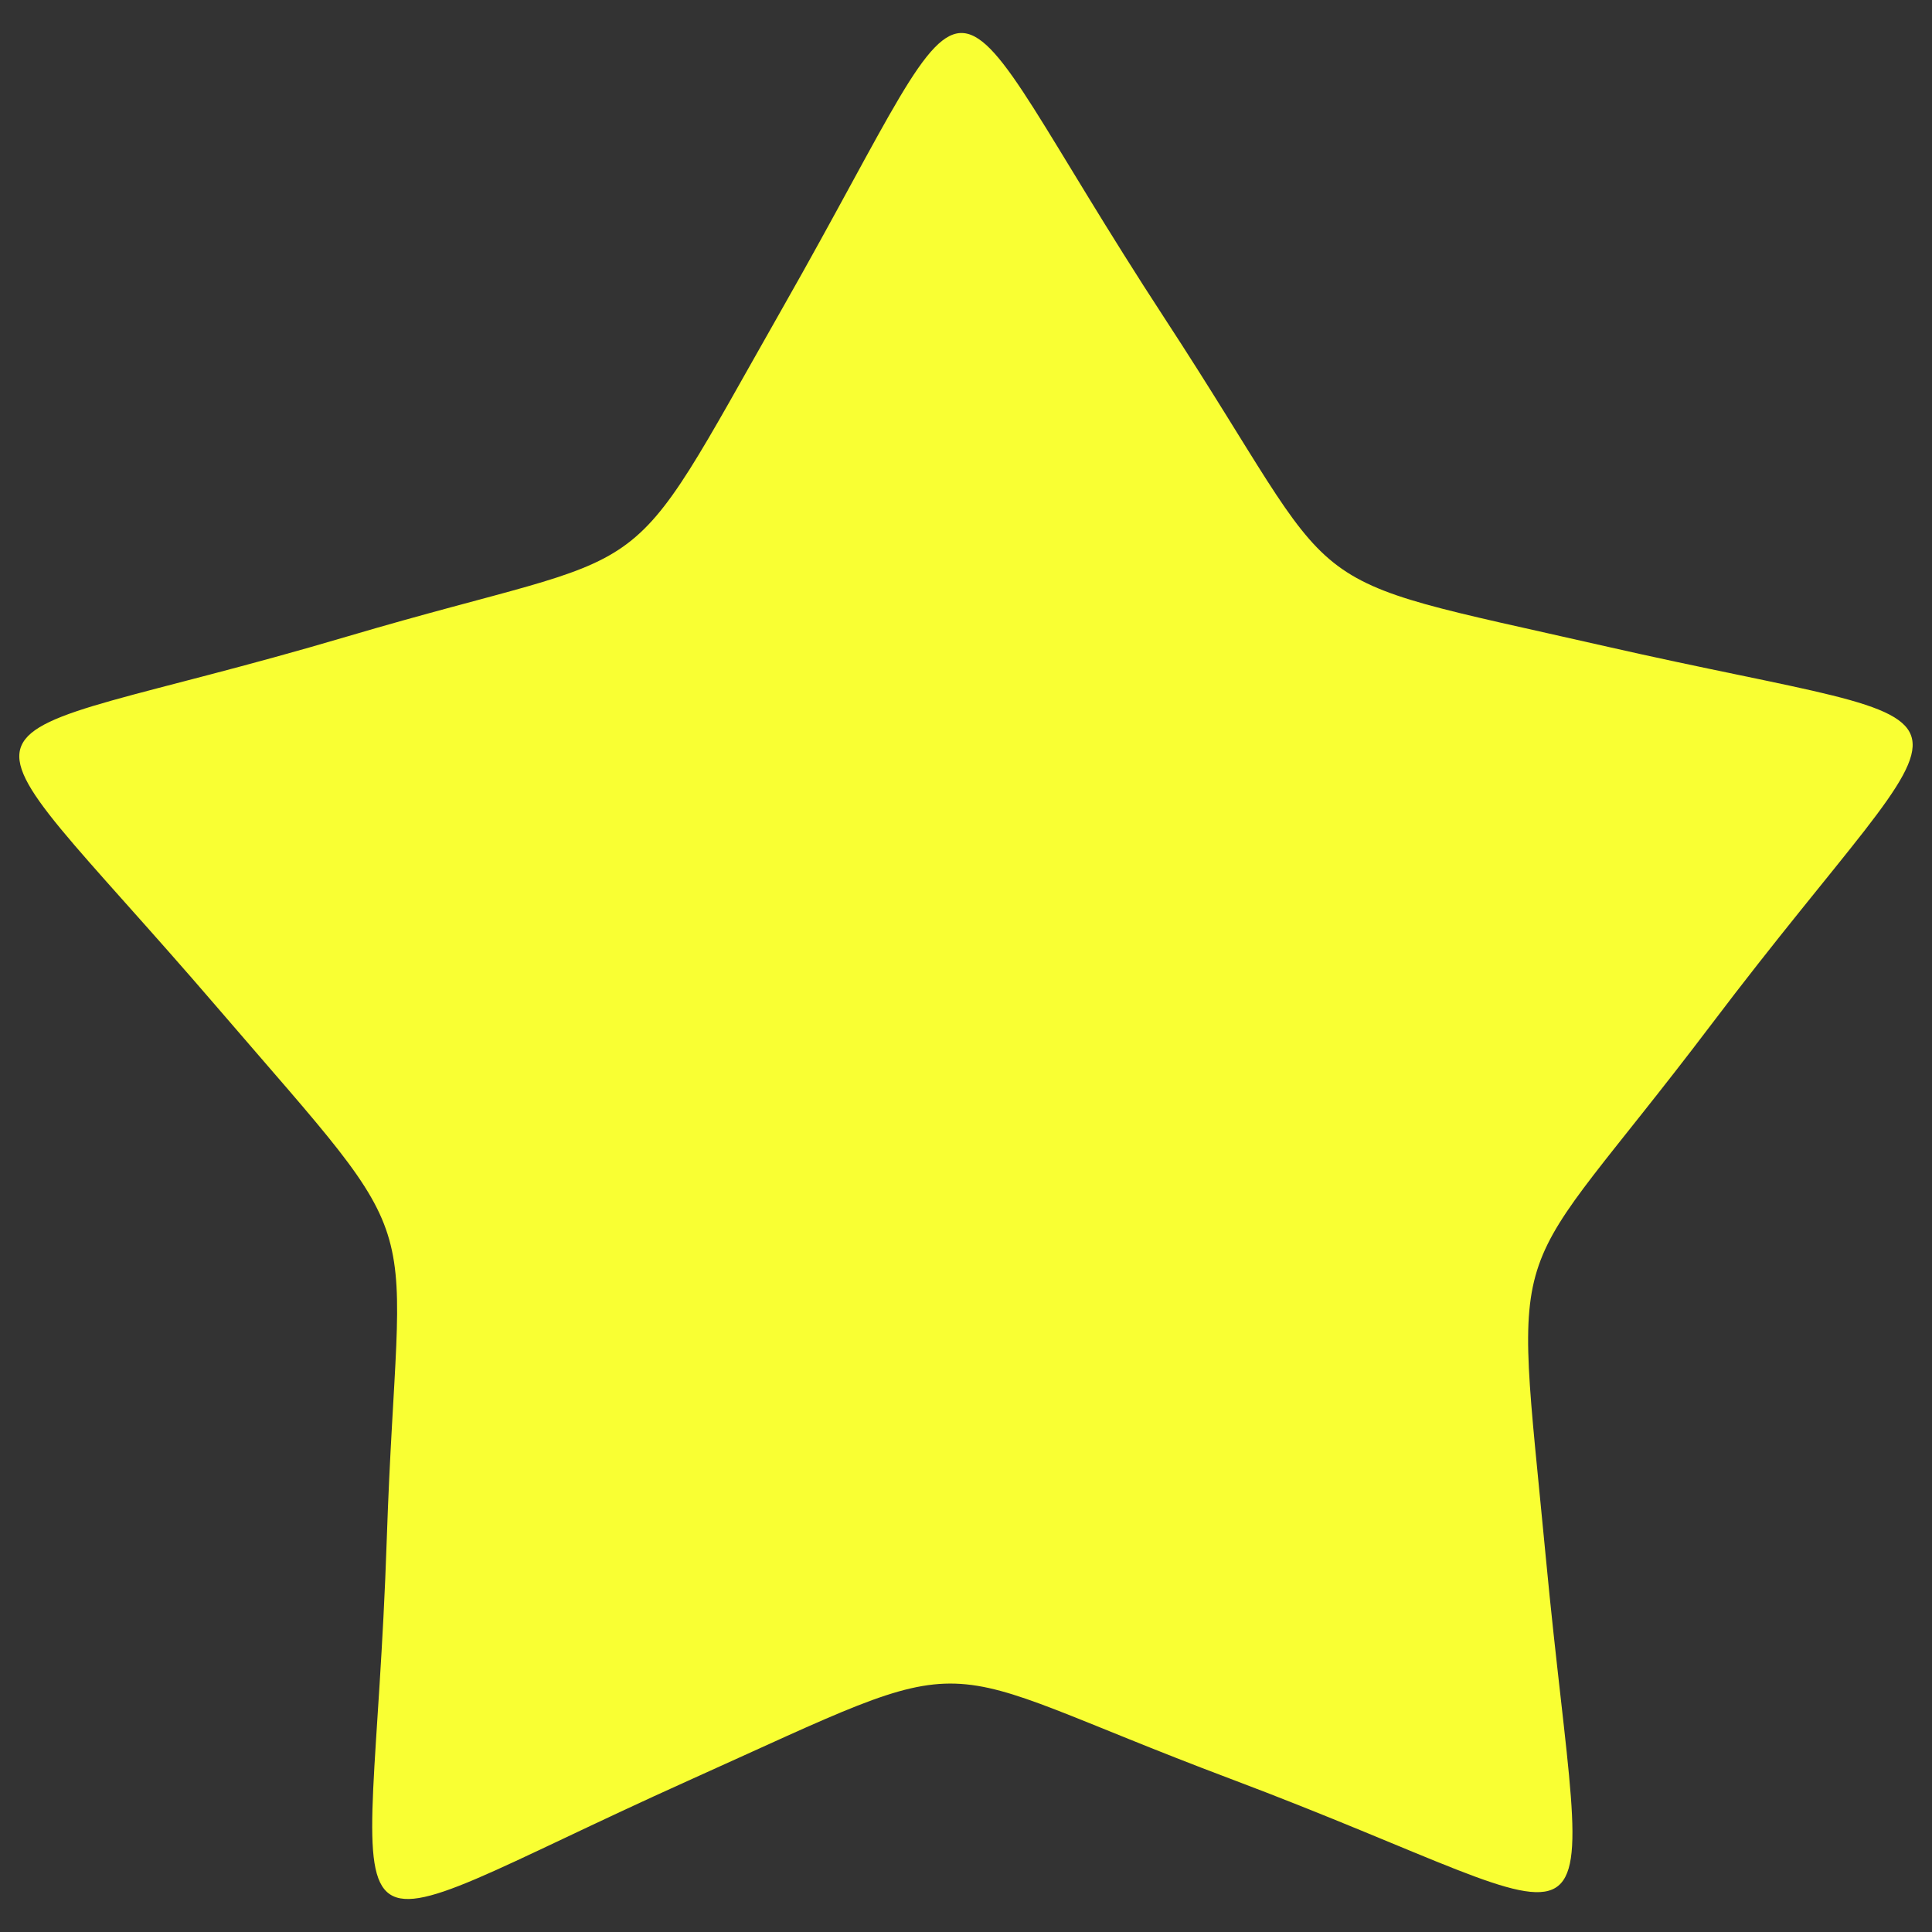 <?xml version="1.0" encoding="utf-8"?>
<!DOCTYPE svg PUBLIC "-//W3C//DTD SVG 1.1//EN" "http://www.w3.org/Graphics/SVG/1.1/DTD/svg11.dtd">
<svg version="1.1" xmlns="http://www.w3.org/2000/svg" xmlns:xlink="http://www.w3.org/1999/xlink" x="0px" y="0px" viewBox="0 0 1000 1000" enable-background="new 0 0 1000 1000" xml:space="preserve">
<rect x="0" y="0" width="1000" height="1000" fill="#333333" stroke="none"/>
<g><path d="M405.5,158.6c-87.1,153.2-59.1,121.6-226,170.9c-214.7,63.5-212.1,23.1-67,192c114.3,133,93.7,95.7,87.7,274.9c-7.7,230.5-44.2,215.4,156.2,125.2c157.8-71,117.1-62.4,280.2-1c209.9,79,184.8,110,163.5-114.6c-16.8-176.9-21.4-134.3,85.5-275.5C1023.1,348.7,1044,383,830.5,334.4c-168.1-38.3-130.3-20.6-227.4-169.2C478.1-26.1,516.2-36.1,405.5,158.6z" fill="#f9ff33"/></g>
</svg>